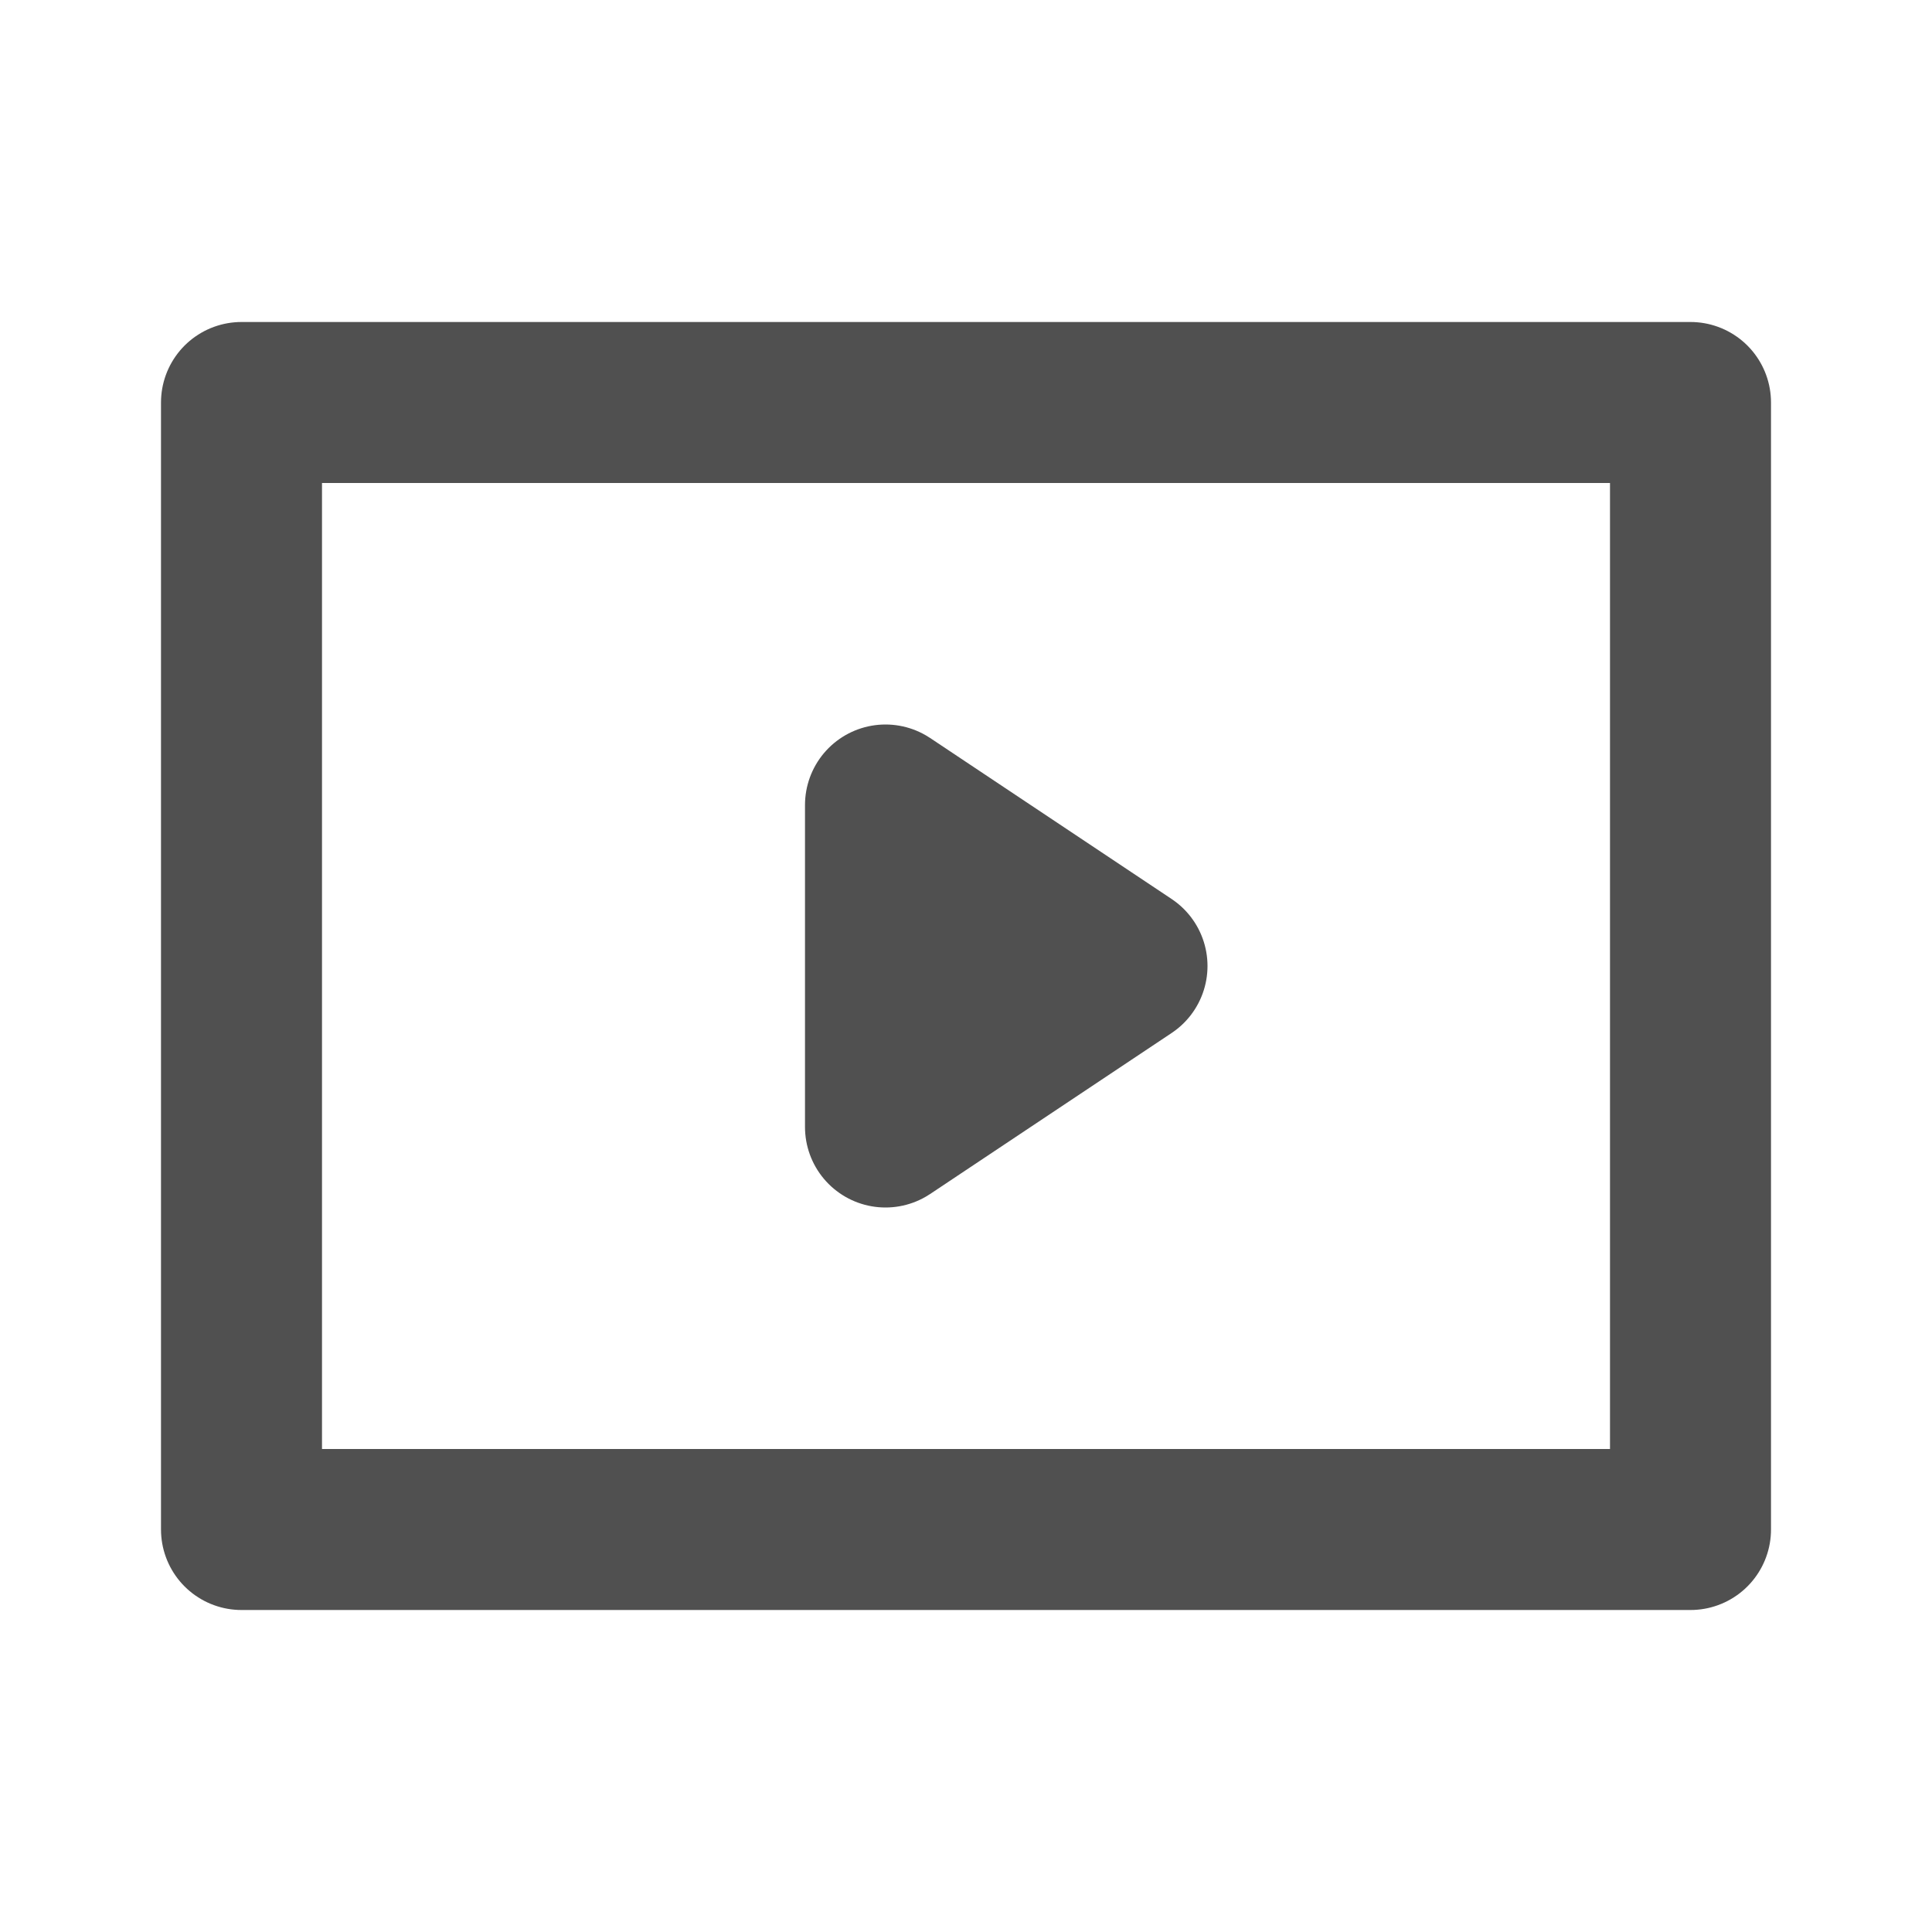 <svg width="24" height="24" viewBox="0 0 24 24" fill="none" xmlns="http://www.w3.org/2000/svg">
<g id="&#235;&#143;&#153;&#236;&#152;&#129;&#236;&#131;&#129;">
<path id="Vector" d="M21 5H3V19H21V5Z" stroke="#505050" stroke-width="2" stroke-linejoin="round"/>
<path id="Vector_2" d="M14 12L11 14V10L14 12Z" fill="#505050" stroke="#505050" stroke-width="2" stroke-linejoin="round"/>
</g>
</svg>
